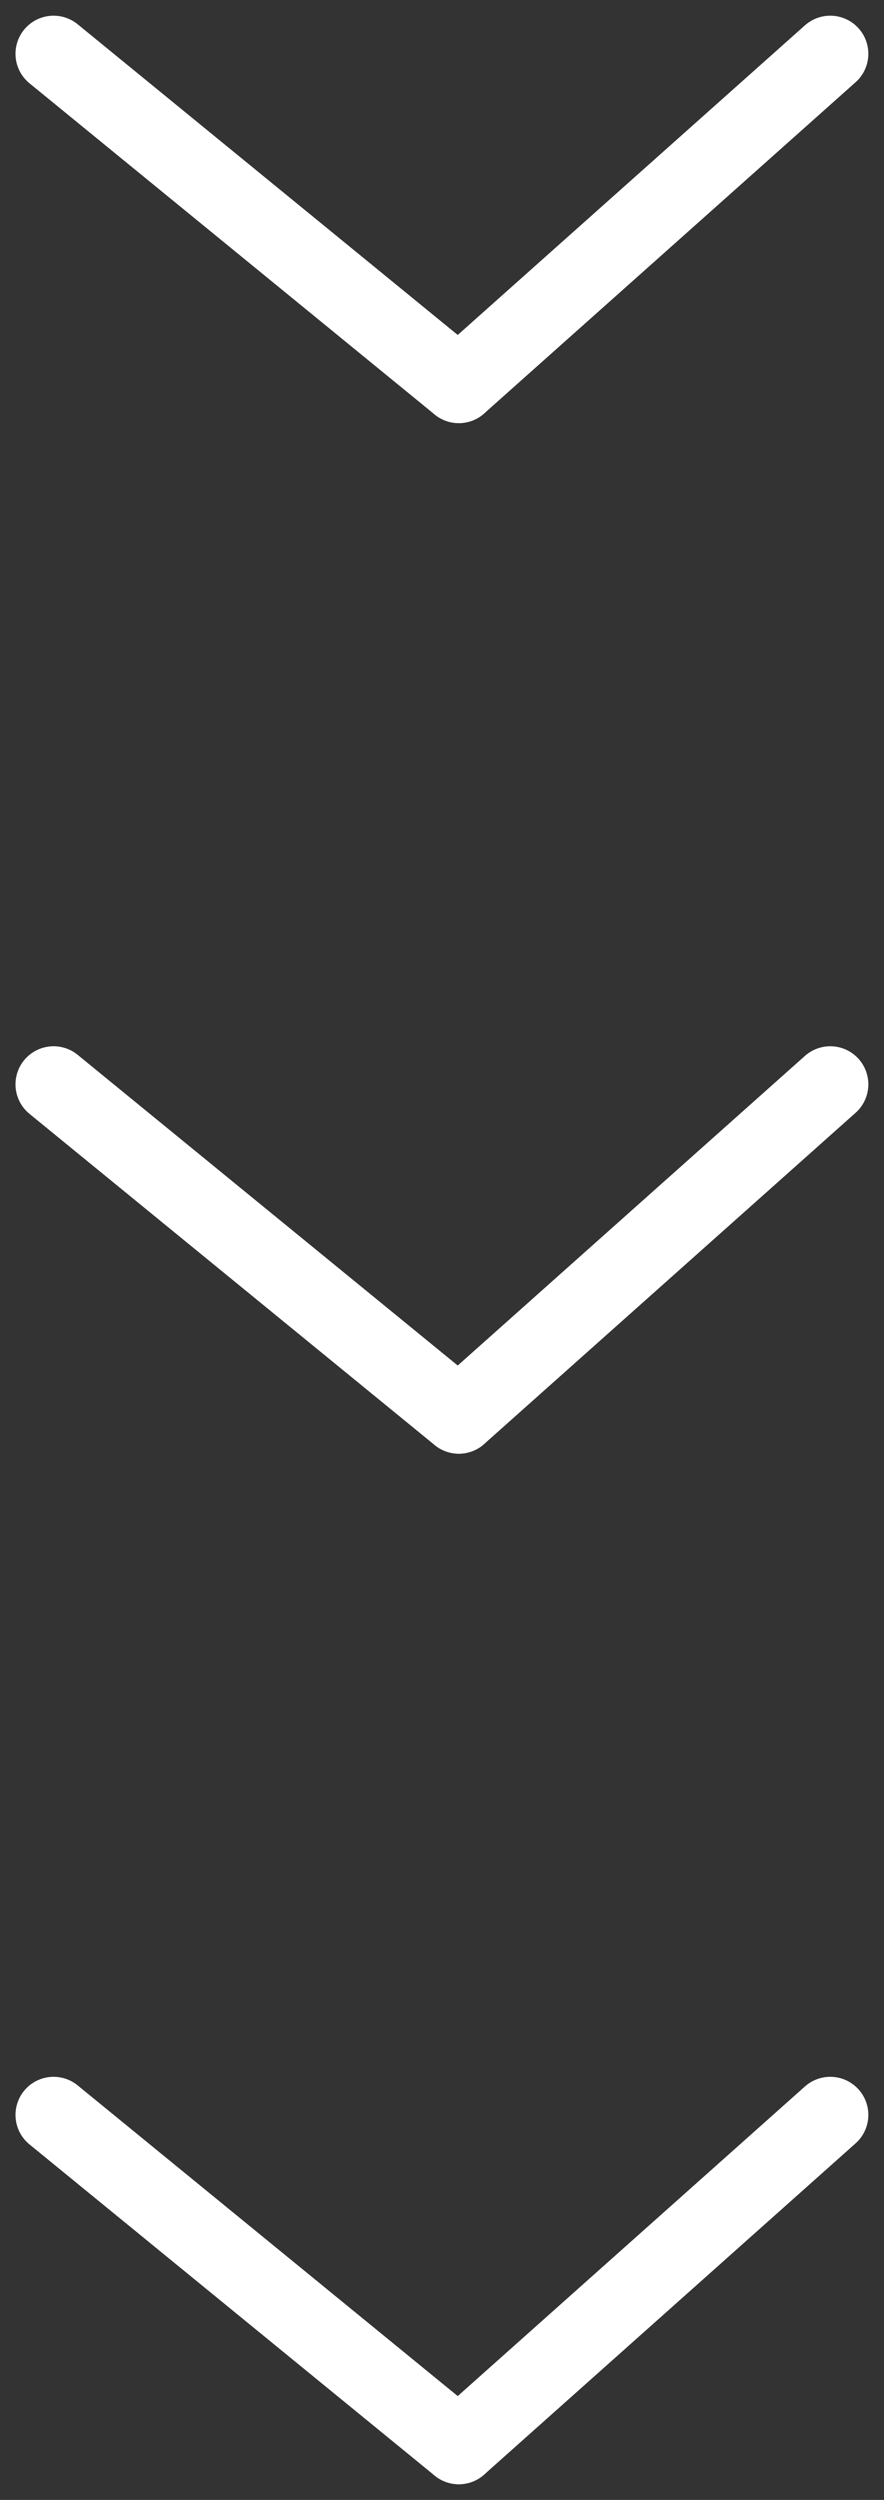 <svg xmlns="http://www.w3.org/2000/svg" width="58.047" height="164.06" viewBox="0 0 58.047 164.06">
  <rect x="0" y="0" width="58.047" height="164.06" fill="#333333" stroke="none"/>
  <g id="Group_208" data-name="Group 208" transform="translate(-301.482 -5428.736)">
    <g id="Group_194" data-name="Group 194" transform="translate(-1776 1538.266)">
      <g id="Group_170" data-name="Group 170" transform="translate(2081 4029.262)">
        <line id="Line_7" data-name="Line 7" x1="26.609" y1="21.738" fill="none" stroke="#fff" stroke-linecap="round" stroke-width="5"/>
        <line id="Line_8" data-name="Line 8" y1="21.738" x2="24.391" transform="translate(26.609)" fill="none" stroke="#fff" stroke-linecap="round" stroke-width="5"/>
      </g>
      <g id="Group_171" data-name="Group 171" transform="translate(2081 3961.631)">
        <line id="Line_7-2" data-name="Line 7" x1="26.609" y1="21.738" fill="none" stroke="#fff" stroke-linecap="round" stroke-width="5"/>
        <line id="Line_8-2" data-name="Line 8" y1="21.738" x2="24.391" transform="translate(26.609)" fill="none" stroke="#fff" stroke-linecap="round" stroke-width="5"/>
      </g>
      <g id="Group_172" data-name="Group 172" transform="translate(2081 3894)">
        <line id="Line_7-3" data-name="Line 7" x1="26.609" y1="21.738" fill="none" stroke="#fff" stroke-linecap="round" stroke-width="5"/>
        <line id="Line_8-3" data-name="Line 8" y1="21.738" x2="24.391" transform="translate(26.609)" fill="none" stroke="#fff" stroke-linecap="round" stroke-width="5"/>
      </g>
    </g>
  </g>
</svg>
